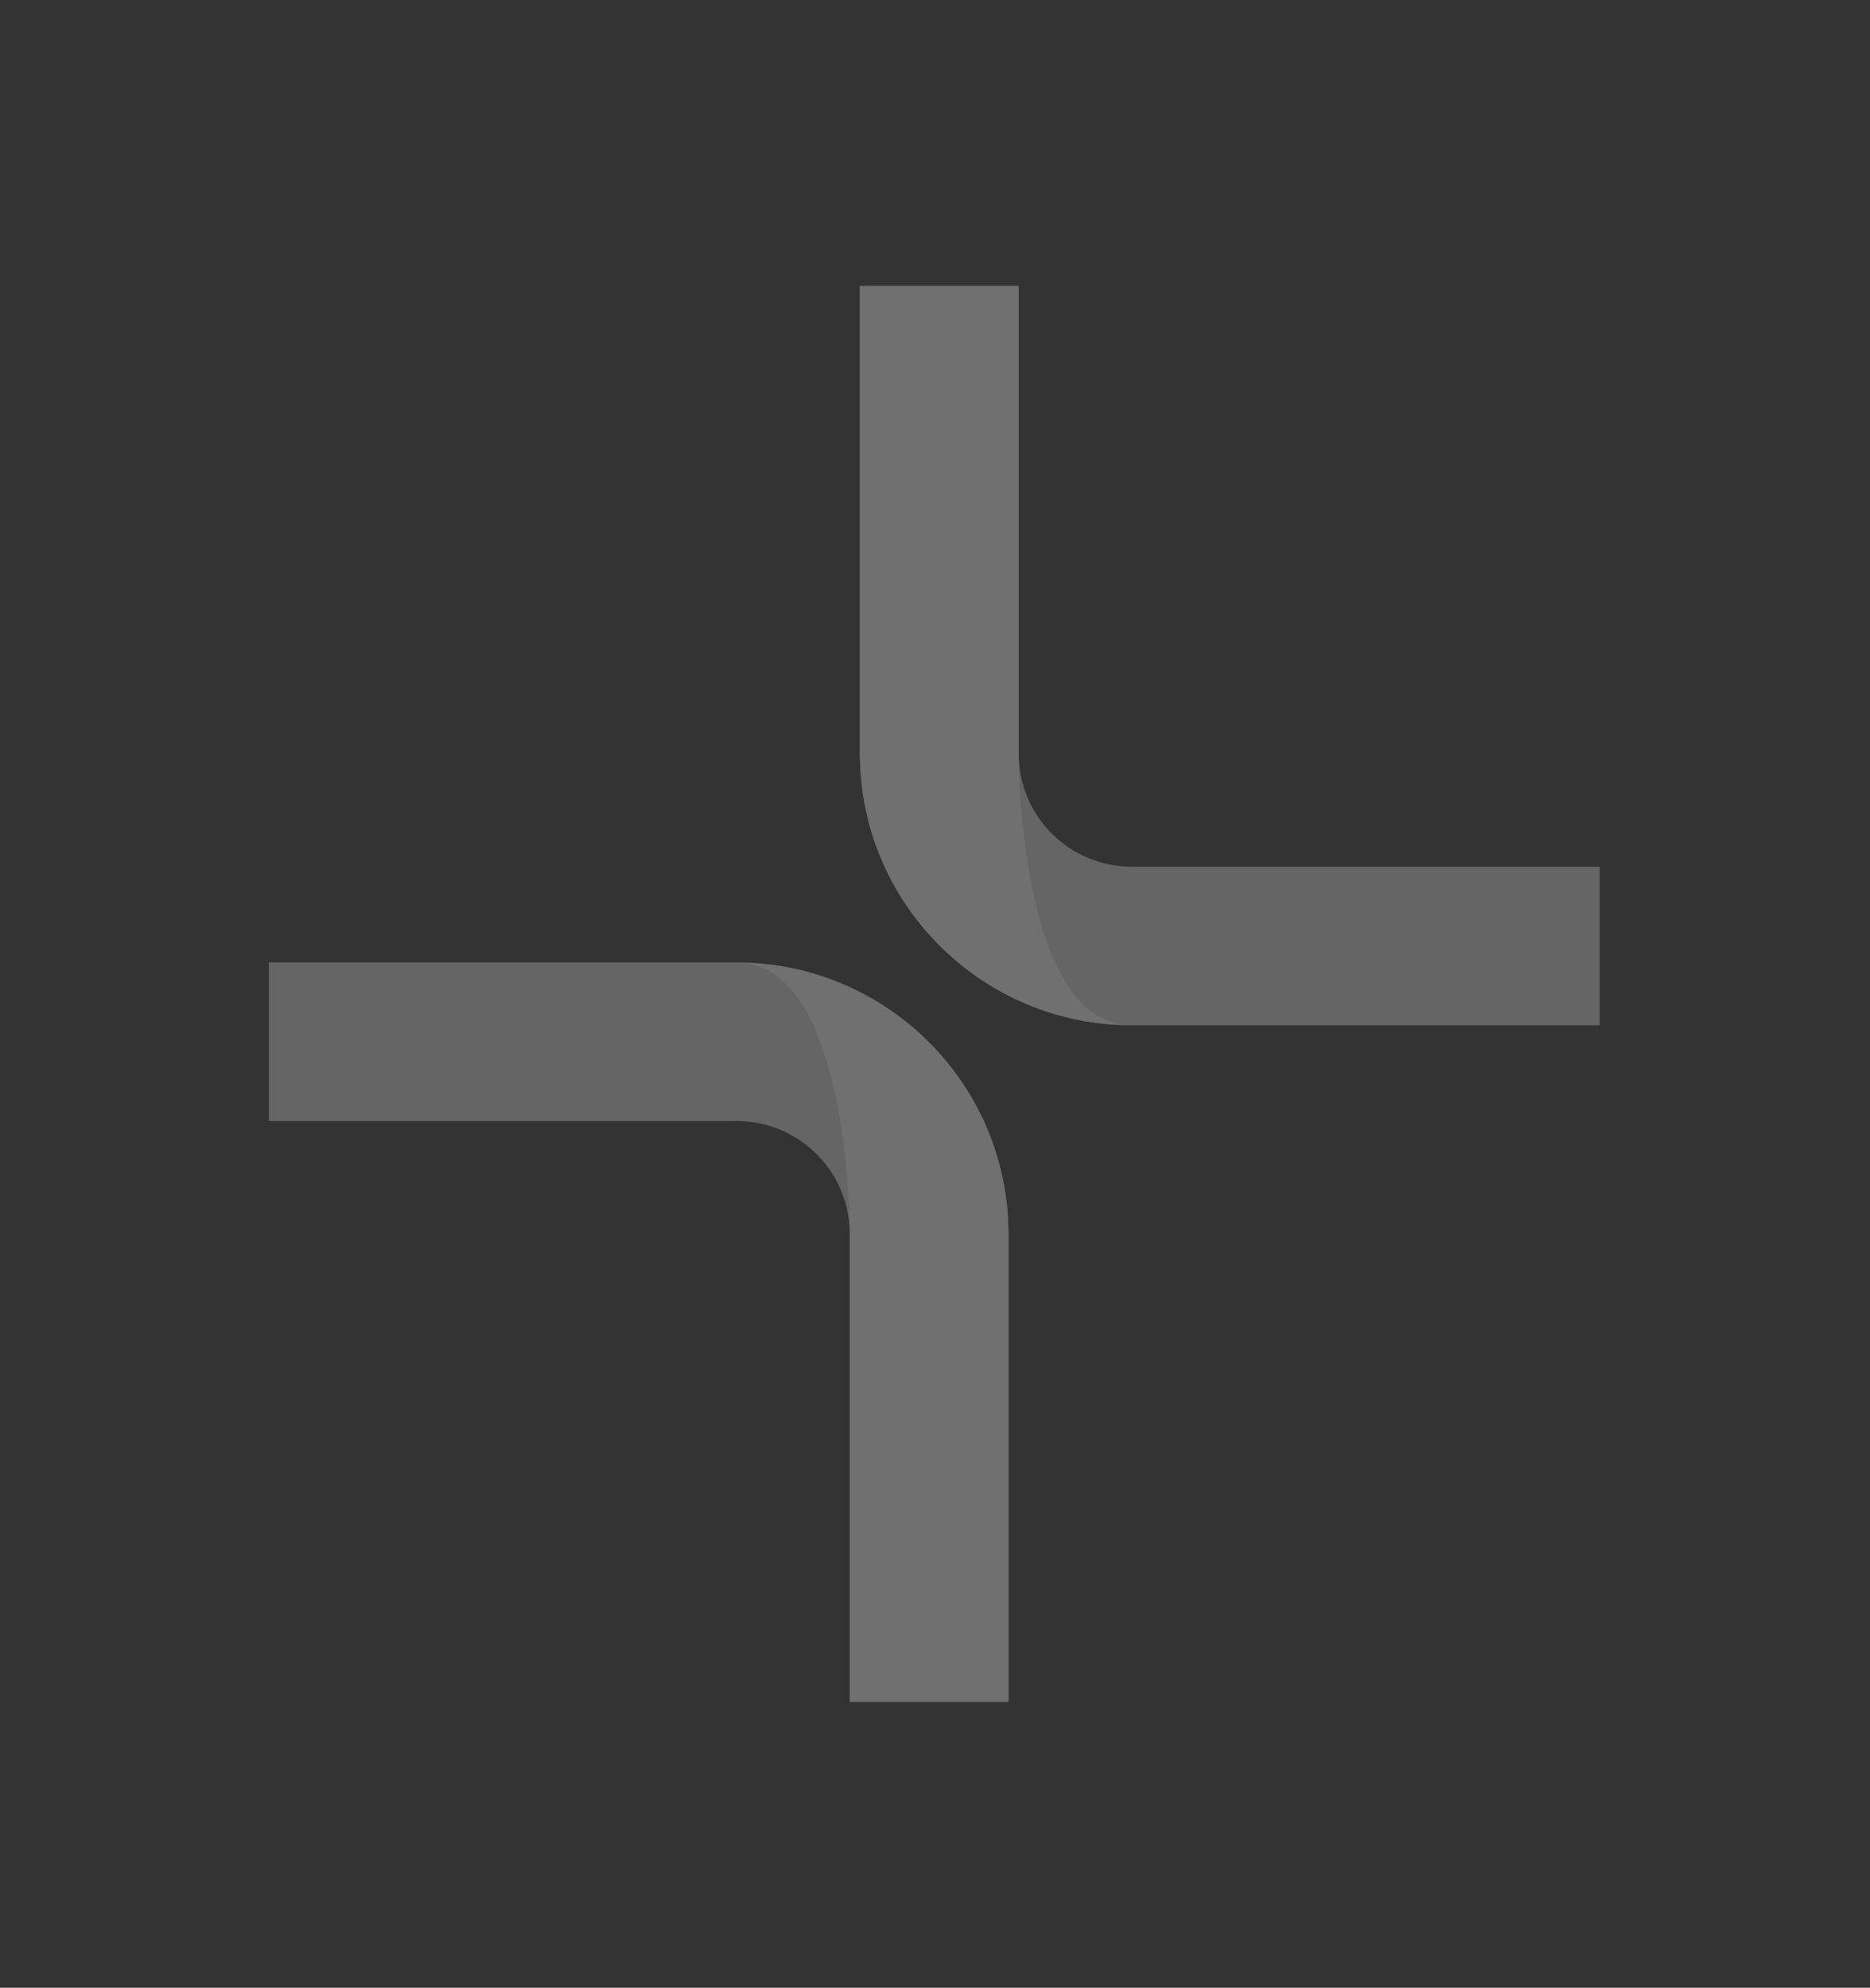 <svg width="222" height="236" viewBox="0 0 222 236" fill="none" xmlns="http://www.w3.org/2000/svg">
<rect x="0" y="0" width="222" height="236" fill="#333333" stroke="none"/>
<g opacity="0.3">
<path d="M31.914 114.27V133.101H87.475C94.863 133.101 100.874 139.11 100.874 146.502V202.048H119.721V146.502C119.721 128.726 105.256 114.27 87.475 114.27H31.914Z" fill="#D9D9D9"/>
<path d="M119.697 145.584C119.732 145.894 119.732 146.209 119.732 146.519V202.048H100.884V146.519C100.884 146.519 100.884 146.519 100.884 146.484C100.884 145.756 100.816 127.504 94.936 118.823L94.902 118.788C93.067 116.059 90.646 114.293 87.469 114.293C104.934 114.293 119.215 128.227 119.703 145.584H119.697Z" fill="white"/>
<path d="M189.901 121.73V102.899H134.339C126.952 102.899 120.941 96.89 120.941 89.499V33.952H102.094V89.499C102.094 107.274 116.559 121.73 134.339 121.73H189.901Z" fill="#D9D9D9"/>
<path d="M102.111 90.416C102.076 90.106 102.076 89.791 102.076 89.481V33.952H120.923V89.481C120.923 89.481 120.923 89.481 120.923 89.516C120.923 90.244 120.992 108.496 126.871 117.177L126.906 117.212C128.741 119.941 131.162 121.707 134.339 121.707C116.874 121.707 102.592 107.773 102.105 90.416H102.111Z" fill="white"/>
</g>
</svg>
